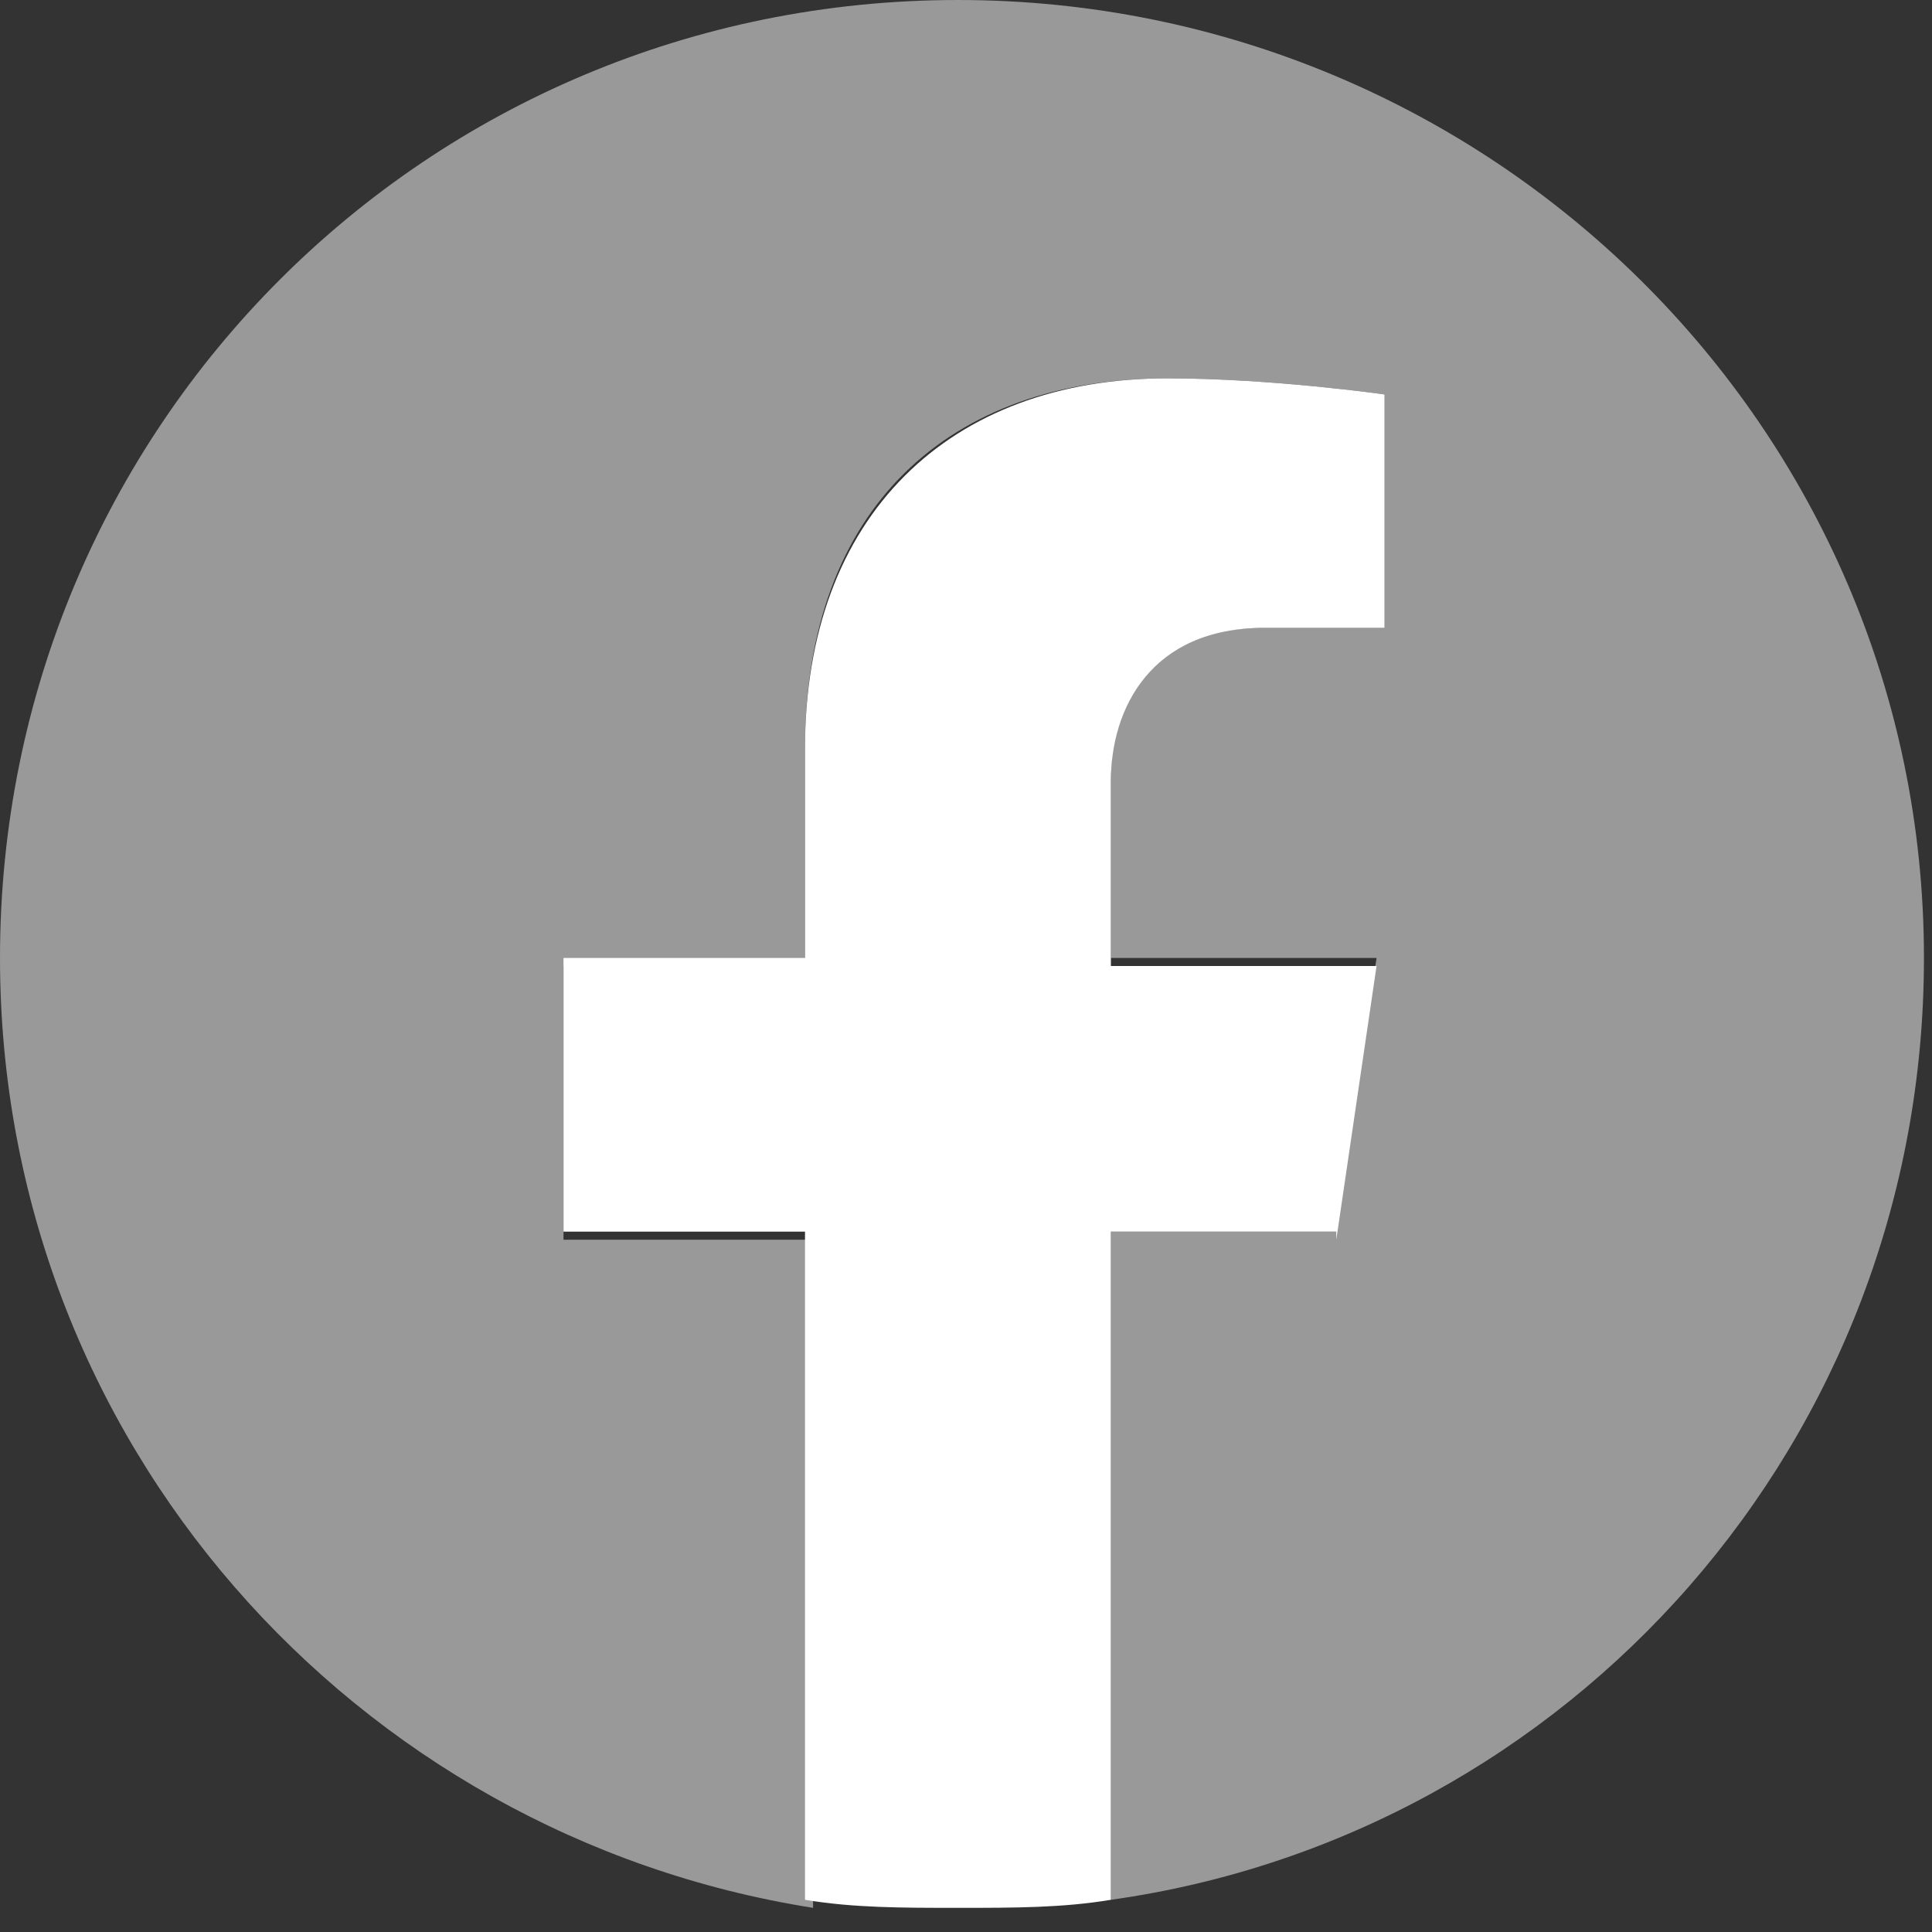 <svg width="24" height="24" viewBox="0 0 24 24" fill="none" xmlns="http://www.w3.org/2000/svg">
<rect x="0" y="0" width="24" height="24" fill="#333333" stroke="none"/>
<g clip-path="url(#clip19)">
<path d="M23.9 11.9C23.9 5.3 18.5 0 11.9 0C5.3 0 0 5.3 0 11.9C0 17.9 4.4 22.8 10.1 23.7V15.4H7V12H10V9.3C10 6.3 11.8 4.7 14.5 4.7C15.8 4.7 17.2 4.9 17.2 4.9V7.8H15.7C14.2 7.8 13.8 8.7 13.8 9.7V11.9H17.1L16.6 15.3H13.8V23.6C19.5 22.8 23.9 17.9 23.9 11.9Z" fill="#999999"/>
<path d="M16.6 15.4L17.1 12H13.8V9.7C13.8 8.8 14.3 7.8 15.7 7.8H17.2V4.9C17.2 4.9 15.8 4.7 14.5 4.7C11.8 4.7 10 6.4 10 9.3V11.9H7V15.3H10V23.6C10.6 23.7 11.2 23.7 11.9 23.7C12.6 23.7 13.2 23.7 13.8 23.6V15.3H16.6V15.4Z" fill="white"/>
</g>
<defs>
<clipPath id="clip19">
<rect width="23.9" height="23.9" fill="white"/>
</clipPath>
</defs>
</svg>

